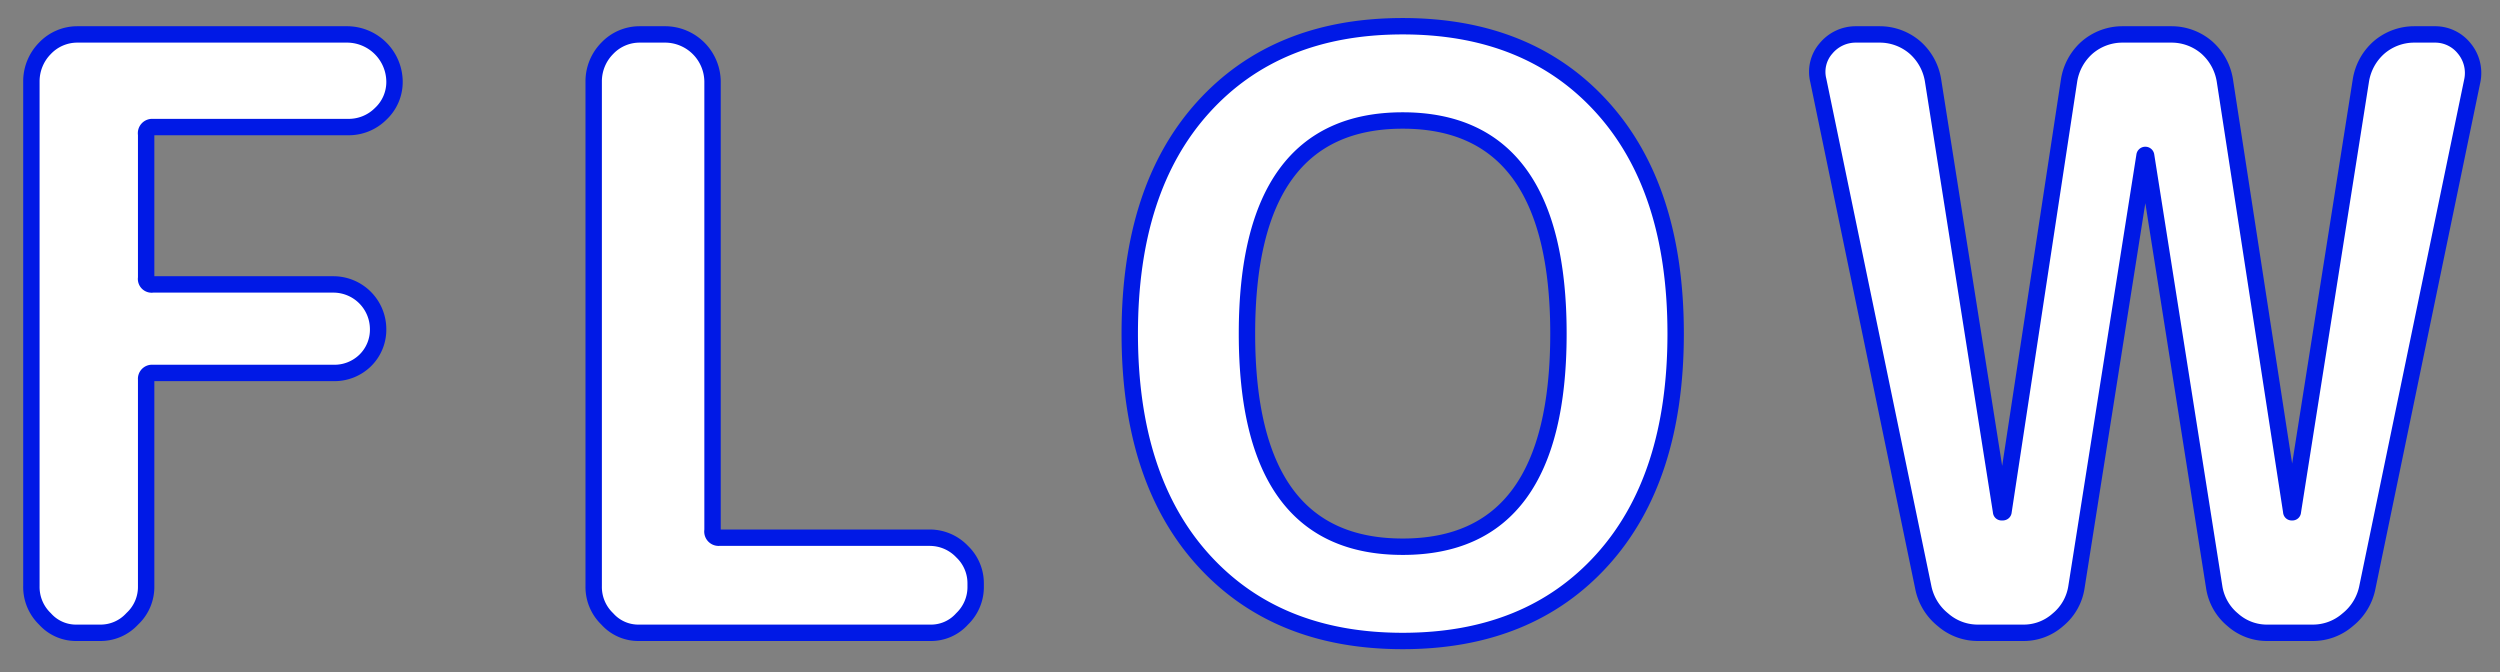 <?xml version="1.0" encoding="UTF-8"?>
<svg xmlns="http://www.w3.org/2000/svg" width="305" height="82" viewBox="0 0 305 82">
  <rect x="0" y="0" width="305" height="82" fill="#808080" stroke="none"/>
  <defs>
    <style>
      .cls-1 {
        fill: #fff;
        stroke: #0019e6;
        stroke-linejoin: round;
        stroke-width: 2px;
        fill-rule: evenodd;
      }
    </style>
  </defs>
  <path id="FLOW.svg" class="cls-1" d="M758.13,10380.2a5.23,5.23,0,0,0,4-1.7,5.317,5.317,0,0,0,1.7-4v-25.2a0.721,0.721,0,0,1,.8-0.8h22.1a5.369,5.369,0,0,0,3.8-1.5,5.257,5.257,0,0,0,1.6-3.9,5.464,5.464,0,0,0-5.4-5.4h-22.1a0.682,0.682,0,0,1-.8-0.8v-17.5a0.754,0.754,0,0,1,.8-0.9h23.8a5.509,5.509,0,0,0,4-1.6,5.317,5.317,0,0,0,1.7-4,5.807,5.807,0,0,0-5.7-5.7h-33a5.437,5.437,0,0,0-3.95,1.7,5.726,5.726,0,0,0-1.65,4v61.6a5.394,5.394,0,0,0,1.65,4,5.077,5.077,0,0,0,3.95,1.7h2.7Zm101.3,0a5.079,5.079,0,0,0,3.95-1.7,5.394,5.394,0,0,0,1.65-4v-0.3a5.332,5.332,0,0,0-1.65-3.9,5.438,5.438,0,0,0-3.95-1.7h-25.7a0.754,0.754,0,0,1-.8-0.9v-54.8a5.807,5.807,0,0,0-5.7-5.7h-3.2a5.437,5.437,0,0,0-3.95,1.7,5.726,5.726,0,0,0-1.65,4v61.6a5.394,5.394,0,0,0,1.65,4,5.077,5.077,0,0,0,3.95,1.7h35.4Zm57.7-10.5c-12.667,0-19-8.6-19-26,0-17.3,6.333-26,19-26s19,8.7,19,26C936.13,10361.1,929.8,10369.7,917.13,10369.7Zm33.3-26q0-17.7-8.95-27.6t-24.35-9.9q-15.4,0-24.35,9.9t-8.95,27.6q0,17.7,8.95,27.6t24.35,9.9q15.4,0,24.35-9.9T950.43,10343.7Zm32.6,34.9a6.46,6.46,0,0,0,4.4,1.6h5.3a6.282,6.282,0,0,0,4.35-1.6,6.392,6.392,0,0,0,2.25-4l8.3-52.6a0.1,0.1,0,0,1,.2,0l8.3,52.6a6.42,6.42,0,0,0,2.25,4,6.269,6.269,0,0,0,4.35,1.6h5.3a6.462,6.462,0,0,0,4.4-1.6,6.716,6.716,0,0,0,2.4-4l12.8-61.8a4.684,4.684,0,0,0-1-3.9,4.542,4.542,0,0,0-3.6-1.7h-2.5a6.577,6.577,0,0,0-4.3,1.6,6.777,6.777,0,0,0-2.2,4l-8.3,52.6c0,0.1-.03.1-0.1,0.1s-0.1,0-.1-0.1l-8.1-52.6a6.777,6.777,0,0,0-2.2-4,6.577,6.577,0,0,0-4.3-1.6h-6a6.577,6.577,0,0,0-4.3,1.6,6.756,6.756,0,0,0-2.2,4l-8,52.6c0,0.1-.067.1-0.2,0.1-0.067,0-.1,0-0.1-0.1l-8.3-52.6a6.761,6.761,0,0,0-2.2-4,6.585,6.585,0,0,0-4.3-1.6h-2.9a4.7,4.7,0,0,0-3.65,1.7,4.34,4.34,0,0,0-.95,3.9l12.8,61.8A6.745,6.745,0,0,0,983.03,10378.6Z" transform="translate(-746 -10303)"></path>
</svg>
